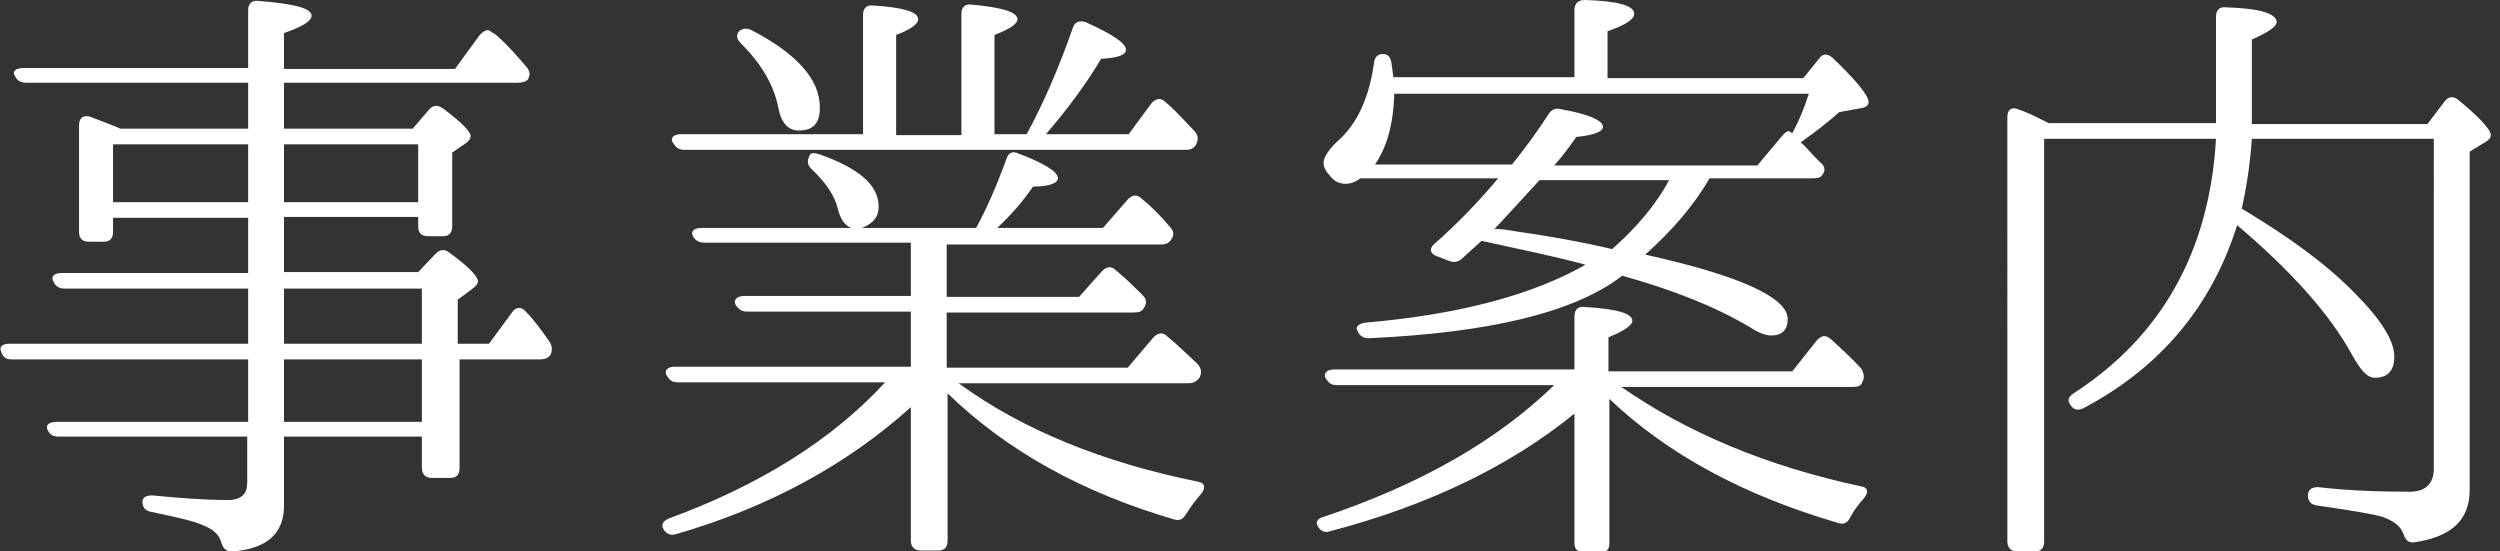 <?xml version="1.0" encoding="utf-8"?>
<!-- Generator: Adobe Illustrator 27.8.1, SVG Export Plug-In . SVG Version: 6.00 Build 0)  -->
<svg version="1.1" id="レイヤー_1" xmlns="http://www.w3.org/2000/svg" xmlns:xlink="http://www.w3.org/1999/xlink" x="0px"
	 y="0px" width="272px" height="60px" viewBox="0 0 272 60" style="enable-background:new 0 0 272 60;" xml:space="preserve">
<rect x="0" y="0" width="272" height="60" fill="#333333" stroke="none"/>
<style type="text/css">
	.st0{fill:#FFFFFF;}
</style>
<g>
	<path class="st0" d="M27,14V9H2.8c-0.6,0-1-0.3-1.2-0.8C1.3,7.8,1.7,7.4,2.5,7.4H27V1.1c0-0.7,0.4-1.1,1.1-1
		c3.9,0.3,5.8,0.8,5.8,1.6c0,0.6-1,1.2-3,1.9v3.9h18.6l2.7-3.7c0.5-0.5,0.9-0.7,1.3-0.3c0.2,0.1,0.5,0.3,0.7,0.5
		c0.9,0.8,1.9,1.9,3.1,3.3c0.4,0.5,0.4,0.9,0.1,1.4C57.1,8.9,56.8,9,56.3,9H30.9v5h14l1.8-2.1c0.5-0.5,0.9-0.5,1.5-0.1
		c2,1.5,3,2.5,3,3c0,0.3-0.2,0.6-0.7,0.9l-1.3,0.9v8c0,0.7-0.3,1.1-1,1.1h-1.6c-0.7,0-1.1-0.3-1.1-1.1v-1H30.9v6h14.6l1.9-2
		c0.5-0.5,1-0.5,1.5-0.1c2.1,1.5,3.1,2.6,3.1,3.1c0,0.3-0.3,0.6-0.7,0.9l-1.5,1.1v4.8h3.4l2.5-3.4c0.4-0.6,1-0.7,1.5-0.1
		c0.9,0.9,1.7,2,2.6,3.3c0.3,0.5,0.3,0.9,0.1,1.4c-0.2,0.3-0.6,0.5-1.1,0.5h-8.8v11.8c0,0.7-0.3,1.1-1,1.1H47
		c-0.7,0-1.1-0.4-1.1-1.1v-3.4h-15V55c0,3.1-1.9,4.7-5.6,5c-0.7,0-1-0.3-1.2-0.9c-0.2-0.9-0.9-1.5-1.9-1.9c-1-0.5-2.9-0.9-5.7-1.5
		c-0.7-0.1-1-0.5-1-1.1c0-0.5,0.4-0.7,1.1-0.7c3,0.3,5.7,0.5,8.2,0.5c1.5,0,2.1-0.7,2.1-1.9v-5H6.4c-0.6,0-1-0.2-1.2-0.7
		c-0.3-0.5,0.1-0.9,0.9-0.9H27v-6.8H1.2c-0.6,0-0.9-0.3-1.1-0.9c-0.2-0.5,0.2-0.8,0.9-0.8h26v-6H7c-0.6,0-1-0.3-1.2-0.8
		c-0.3-0.5,0.1-0.9,0.9-0.9H27v-6H12.3v1.5c0,0.7-0.3,1.1-1,1.1H9.7c-0.7,0-1.1-0.3-1.1-1.1V13.6c0-0.8,0.5-1.1,1.2-0.9
		c1.3,0.5,2.4,0.9,3.3,1.3H27z M27,15.7H12.3V22H27V15.7z M30.9,15.7V22h14.6v-6.3H30.9z M30.9,37.4h15v-6h-15V37.4z M30.9,39.1v6.8
		h15v-6.8H30.9z"/>
	<path class="st0" d="M103,26.5v5.8h14.4l2.5-2.8c0.5-0.5,1-0.6,1.5-0.1c1.1,0.9,2.1,1.9,2.9,2.7c0.5,0.5,0.5,0.9,0.1,1.5
		c-0.2,0.3-0.5,0.4-1.1,0.4H103v6h19.7l2.8-3.3c0.5-0.5,1-0.6,1.5-0.1c1.1,0.9,2.1,1.9,3.3,3c0.4,0.5,0.5,0.9,0.2,1.5
		c-0.3,0.4-0.7,0.6-1.2,0.6h-25c7,5.1,15.7,8.6,26,10.7c0.8,0.1,0.9,0.7,0.4,1.3c-0.6,0.7-1.2,1.5-1.7,2.3c-0.3,0.5-0.7,0.7-1.3,0.5
		c-9.9-2.9-18.1-7.4-24.6-13.7v16c0,0.7-0.3,1.1-1,1.1h-1.9c-0.7,0-1.1-0.4-1.1-1.1V44.3c-7,6.3-15.5,10.9-25.5,13.8
		c-0.6,0.2-1.1,0-1.4-0.5c-0.3-0.5-0.1-0.9,0.6-1.2c9.8-3.6,17.7-8.5,23.5-14.8H73.7c-0.6,0-0.9-0.3-1.2-0.8
		c-0.2-0.5,0.1-0.9,0.9-0.9h25.7v-6H81.2c-0.5,0-0.9-0.3-1.2-0.8c-0.2-0.5,0.2-0.9,1-0.9h18.1v-5.8H76.6c-0.6,0-1-0.3-1.2-0.7
		c-0.3-0.5,0.1-0.9,0.9-0.9h16.3c-0.7-0.3-1.1-0.9-1.4-1.9c-0.3-1.5-1.3-3-2.9-4.5c-0.5-0.5-0.5-0.9-0.2-1.5
		c0.1-0.3,0.5-0.3,1.1-0.1c4.2,1.5,6.4,3.3,6.4,5.7c0,1.1-0.6,1.8-1.8,2.3h12.4c1.1-2,2.2-4.5,3.3-7.5c0.2-0.7,0.7-0.9,1.3-0.6
		c2.9,1.1,4.3,2,4.3,2.7c0,0.5-0.9,0.9-2.7,0.9c-0.9,1.3-2.1,2.8-3.9,4.5h11.5l2.7-3.1c0.5-0.5,1-0.6,1.5-0.1
		c1.1,0.9,2.1,1.9,3.1,3.1c0.4,0.4,0.5,0.9,0.1,1.4c-0.2,0.3-0.5,0.5-1.1,0.5H103z M111.7,14.6c1.8-3.3,3.5-7.2,5-11.5
		c0.2-0.7,0.7-0.9,1.4-0.7c2.9,1.3,4.4,2.3,4.4,3c0,0.6-0.9,0.9-2.7,1c-1.6,2.7-3.6,5.4-6,8.2h9l2.5-3.4c0.5-0.5,1-0.6,1.5-0.1
		c1.3,1.1,2.3,2.3,3.2,3.2c0.4,0.5,0.4,0.9,0.1,1.5c-0.3,0.4-0.6,0.5-1.1,0.5H74.4c-0.6,0-0.9-0.3-1.2-0.8c-0.3-0.5,0.1-0.9,0.9-0.9
		h19.8v-13c0-0.7,0.4-1.1,1.1-1c3.3,0.2,4.9,0.7,4.9,1.5c0,0.5-0.8,1.1-2.4,1.7v10.9h7.1V1.5c0-0.7,0.4-1.1,1.1-1
		c3.3,0.3,5,0.8,5,1.6c0,0.5-0.9,1.1-2.5,1.7v10.8H111.7z M81.8,3.3c5,2.6,7.4,5.4,7.4,8.4c0,1.7-0.7,2.5-2.3,2.5
		c-1.1,0-1.9-0.8-2.2-2.4c-0.5-2.6-1.9-4.9-4.1-7.1c-0.5-0.5-0.5-0.9-0.2-1.3C80.8,3.1,81.2,3,81.8,3.3z"/>
	<path class="st0" d="M171.3,40.3v-5.9c0-0.7,0.4-1.1,1.1-1c3.5,0.2,5.2,0.7,5.2,1.5c0,0.5-0.9,1.1-2.6,1.8v3.7h20l2.7-3.4
		c0.5-0.5,0.9-0.6,1.5-0.1c1.1,1,2.3,2.1,3.3,3.2c0.3,0.5,0.4,1,0.1,1.5c-0.1,0.4-0.5,0.5-1.1,0.5h-25.1c7.2,5,15.8,8.6,26,10.8
		c0.9,0.1,0.9,0.7,0.4,1.3c-0.6,0.7-1.1,1.3-1.5,2.1c-0.3,0.6-0.7,0.8-1.3,0.6c-10.3-3-18.6-7.5-24.9-13.5v15.7c0,0.7-0.3,1-1,1
		h-1.7c-0.7,0-1.1-0.3-1.1-1V45c-7,5.7-15.9,10-26.6,12.8c-0.5,0.2-1,0-1.3-0.5c-0.3-0.5-0.1-0.9,0.7-1.1c10.4-3.5,18.7-8.2,25-14.3
		h-23.7c-0.6,0-0.9-0.3-1.2-0.8c-0.2-0.5,0.2-0.9,0.9-0.9H171.3z M161.2,26.2l-2.1,1.9c-0.4,0.4-0.9,0.5-1.4,0.3l-1.3-0.5
		c-0.9-0.3-0.9-0.9-0.3-1.4c2.5-2.2,4.8-4.6,6.9-7.1h-15c-0.5,0.4-1.1,0.6-1.6,0.6c-0.7,0-1.3-0.3-1.8-1c-0.4-0.4-0.6-0.9-0.6-1.3
		c0-0.6,0.6-1.5,1.7-2.5c2-1.8,3.3-4.7,3.8-8.4c0.1-0.7,0.5-1,1.2-0.9c0.4,0.1,0.6,0.4,0.7,1l0.2,1.5h19.7V1.1
		c0-0.7,0.4-1.1,1.1-1.1c3.6,0.1,5.4,0.6,5.4,1.5c0,0.6-0.9,1.2-2.9,1.9v5.1h21.3l1.7-2.1c0.4-0.6,0.9-0.6,1.5-0.1
		c2.6,2.5,3.9,4.1,3.9,4.8c0,0.4-0.3,0.6-1,0.7l-2.2,0.4c-1.1,1-2.5,2.1-4.2,3.3c0.5,0.3,1.1,1.2,2.3,2.3c0.4,0.4,0.4,0.9,0,1.3
		c-0.1,0.2-0.4,0.3-1,0.3h-11.2c-1.8,3.1-4.2,5.8-7,8.3c10.4,2.3,15.5,4.7,15.5,7c0,1.2-0.6,1.8-1.8,1.8c-0.6,0-1.4-0.3-2.3-0.9
		c-3.9-2.3-8.5-4.1-13.9-5.6c-5.2,4-14.4,6.2-27.6,6.8c-0.6,0-1-0.3-1.2-0.8c-0.3-0.4,0.1-0.8,0.9-0.9c10.4-0.9,18.3-3.1,23.9-6.3
		c-3.3-0.9-6.8-1.6-10.4-2.4L161.2,26.2z M151.7,10.2c-0.1,3.3-0.8,5.8-2.1,7.7h14.9c1.3-1.6,2.7-3.5,4-5.5c0.3-0.5,0.8-0.7,1.4-0.5
		c2.9,0.5,4.5,1.2,4.5,1.9c0,0.5-0.9,0.9-2.9,1.1c-0.7,1-1.5,2.1-2.4,3.1h22.1l2.6-3.1c0.4-0.5,0.7-0.7,0.9-0.6
		c0.1,0.1,0.2,0.1,0.3,0.2c0.7-1.3,1.3-2.7,1.8-4.3H151.7z M165.1,25.2c3.5,0.5,6.9,1.1,10.3,1.9c2.5-2.2,4.7-4.7,6.2-7.5h-14.1
		c-2.5,2.7-4.1,4.5-4.9,5.3C163.2,24.9,164,25,165.1,25.2z"/>
	<path class="st0" d="M245,15.1c-0.2,2.9-0.6,5.4-1.1,7.6c5,3,9.2,6,12.3,9.2c2.9,2.9,4.3,5.2,4.3,6.9c0,1.5-0.7,2.3-2.1,2.3
		c-0.9,0-1.6-0.9-2.5-2.5c-2.4-4.4-6.6-9.1-12.5-14.1c-2.8,8.9-8.4,15.5-16.7,19.9c-0.6,0.3-1.1,0.2-1.4-0.3
		c-0.4-0.5-0.3-0.9,0.3-1.3c9.6-6.2,14.8-15.5,15.5-27.7h-18.7v43.8c0,0.7-0.3,1.1-1,1.1h-1.9c-0.7,0-1.1-0.4-1.1-1.1V12.7
		c0-0.8,0.5-1.1,1.2-0.8c0.9,0.3,1.7,0.7,2.5,1.1l0.8,0.4h18.2V1.8c0-0.7,0.4-1.1,1.1-1c3.7,0.1,5.5,0.7,5.5,1.6
		c0,0.5-0.9,1.1-2.7,1.9v9.2h19.1l1.9-2.5c0.4-0.5,0.9-0.6,1.5-0.1c2.3,1.9,3.5,3.2,3.5,3.8c0,0.3-0.2,0.5-0.5,0.7l-1.8,1.1v36.8
		c0,3.3-2,5.1-6,5.7c-0.7,0.1-1-0.3-1.2-0.9c-0.3-0.9-1.2-1.5-2.4-1.9c-1.1-0.3-3.5-0.7-7-1.2c-0.7-0.1-1-0.5-1-1.1
		c0-0.6,0.4-0.9,1.1-0.9c3.5,0.4,6.8,0.5,10,0.5c1.7,0,2.6-0.9,2.6-2.5V15.1H245z"/>
</g>
</svg>
